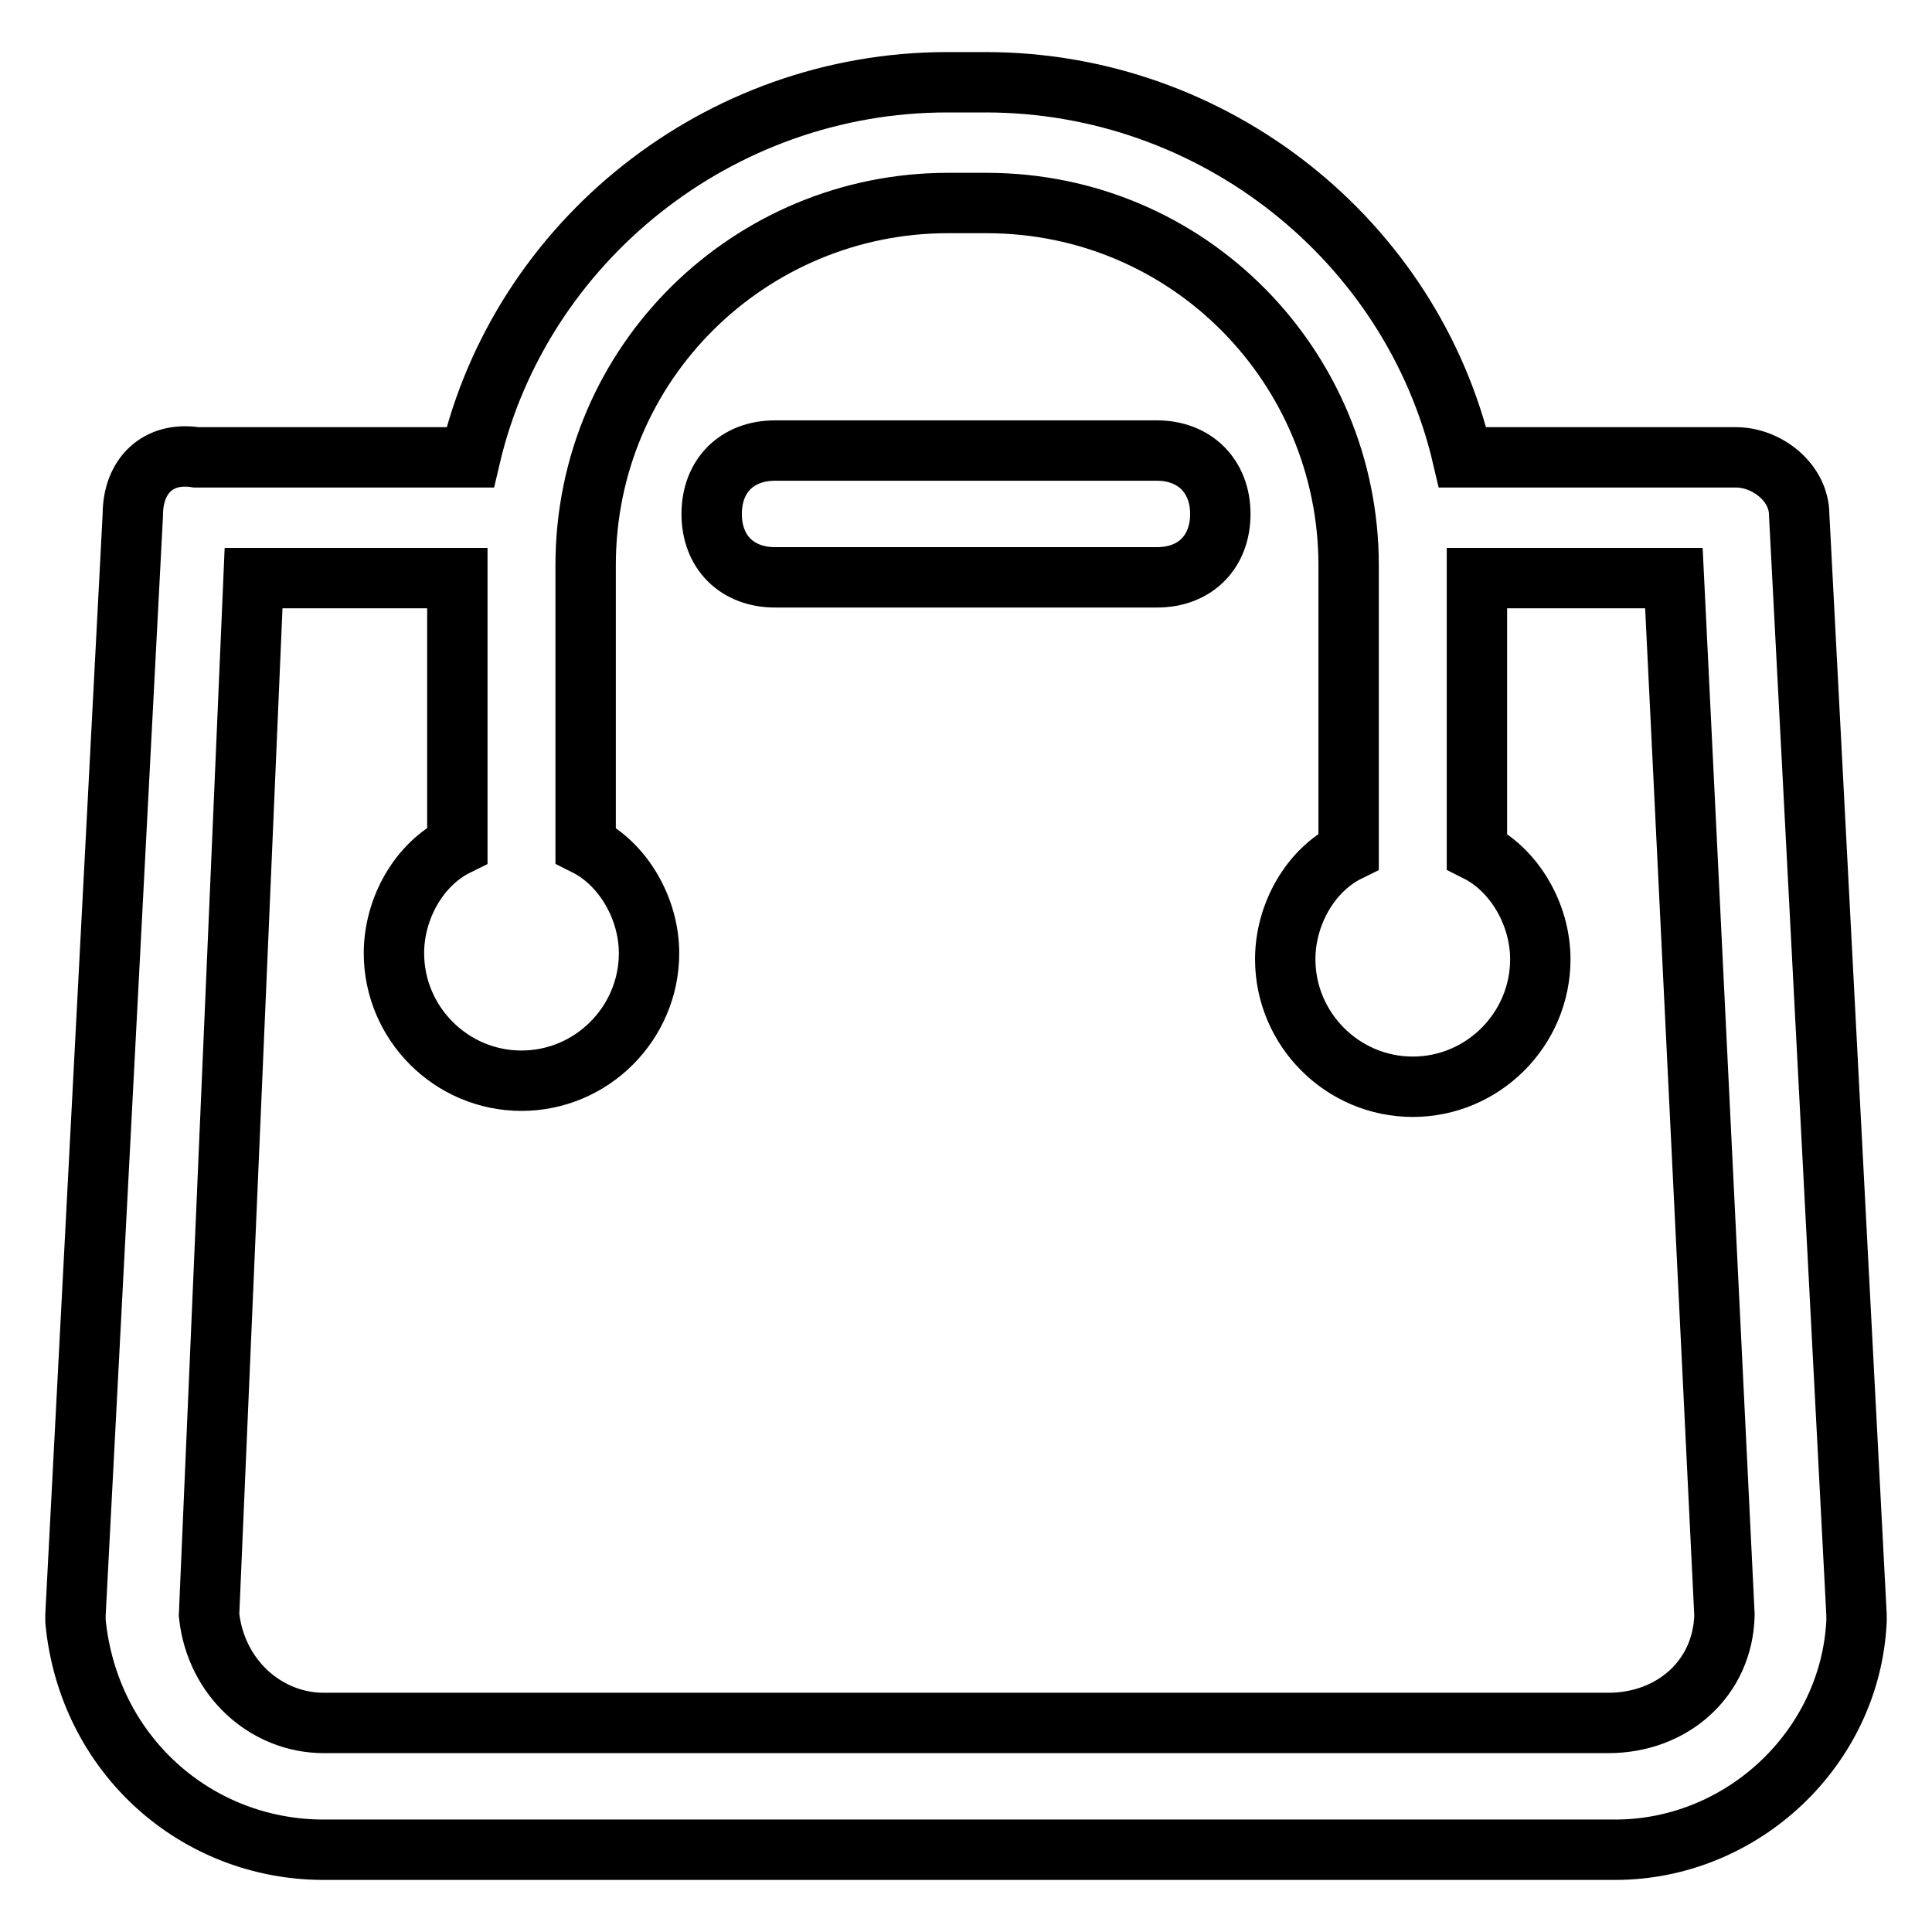 <?xml version="1.0" encoding="utf-8"?>
<!-- Svg Vector Icons : http://www.onlinewebfonts.com/icon -->
<!DOCTYPE svg PUBLIC "-//W3C//DTD SVG 1.1//EN" "http://www.w3.org/Graphics/SVG/1.1/DTD/svg11.dtd">
<svg version="1.1" xmlns="http://www.w3.org/2000/svg" xmlns:xlink="http://www.w3.org/1999/xlink" x="0px" y="0px" viewBox="0 0 256 256" enable-background="new 0 0 256 256" xml:space="preserve">
<g> <path stroke-width="8" fill-opacity="0" stroke="#000000"  d="M238.4,68.2c0-4.2-4.2-7.6-8.4-7.6h-36.2c-6.7-28.7-32.9-49.7-63.2-49.7h-5.1c-30.3,0-56.5,21.1-63.2,49.7 H26c-5.1-0.8-8.4,2.5-8.4,7.6L10,214v0.8c1.7,17.7,16,30.3,32.9,30.3H214c16.9,0,31.2-13.5,32-30.3V214L238.4,68.2z M213.1,228.3 H42.9c-7.6,0-14.3-5.9-15.2-14.3l5.9-137.4h27V112c-5.1,2.5-8.4,8.4-8.4,14.3c0,9.3,7.6,16.9,16.9,16.9c9.3,0,16.9-7.6,16.9-16.9 c0-5.9-3.4-11.8-8.4-14.3V74.9c0-27,21.9-48,48-48h5.1c27,0,48,21.9,48,48v37.9c-5.1,2.5-8.4,8.4-8.4,14.3 c0,9.3,7.6,16.9,16.9,16.9c9.3,0,16.9-7.6,16.9-16.9c0-5.9-3.4-11.8-8.4-14.3V76.6h26.1l6.7,137.4 C228.3,222.4,221.6,228.3,213.1,228.3L213.1,228.3z"/> <path stroke-width="8" fill-opacity="0" stroke="#000000"  d="M153.3,59.7h-50.6c-5.1,0-8.4,3.4-8.4,8.4c0,5.1,3.4,8.4,8.4,8.4h50.6c5.1,0,8.4-3.4,8.4-8.4 C161.7,63.1,158.3,59.7,153.3,59.7z"/></g>
</svg>